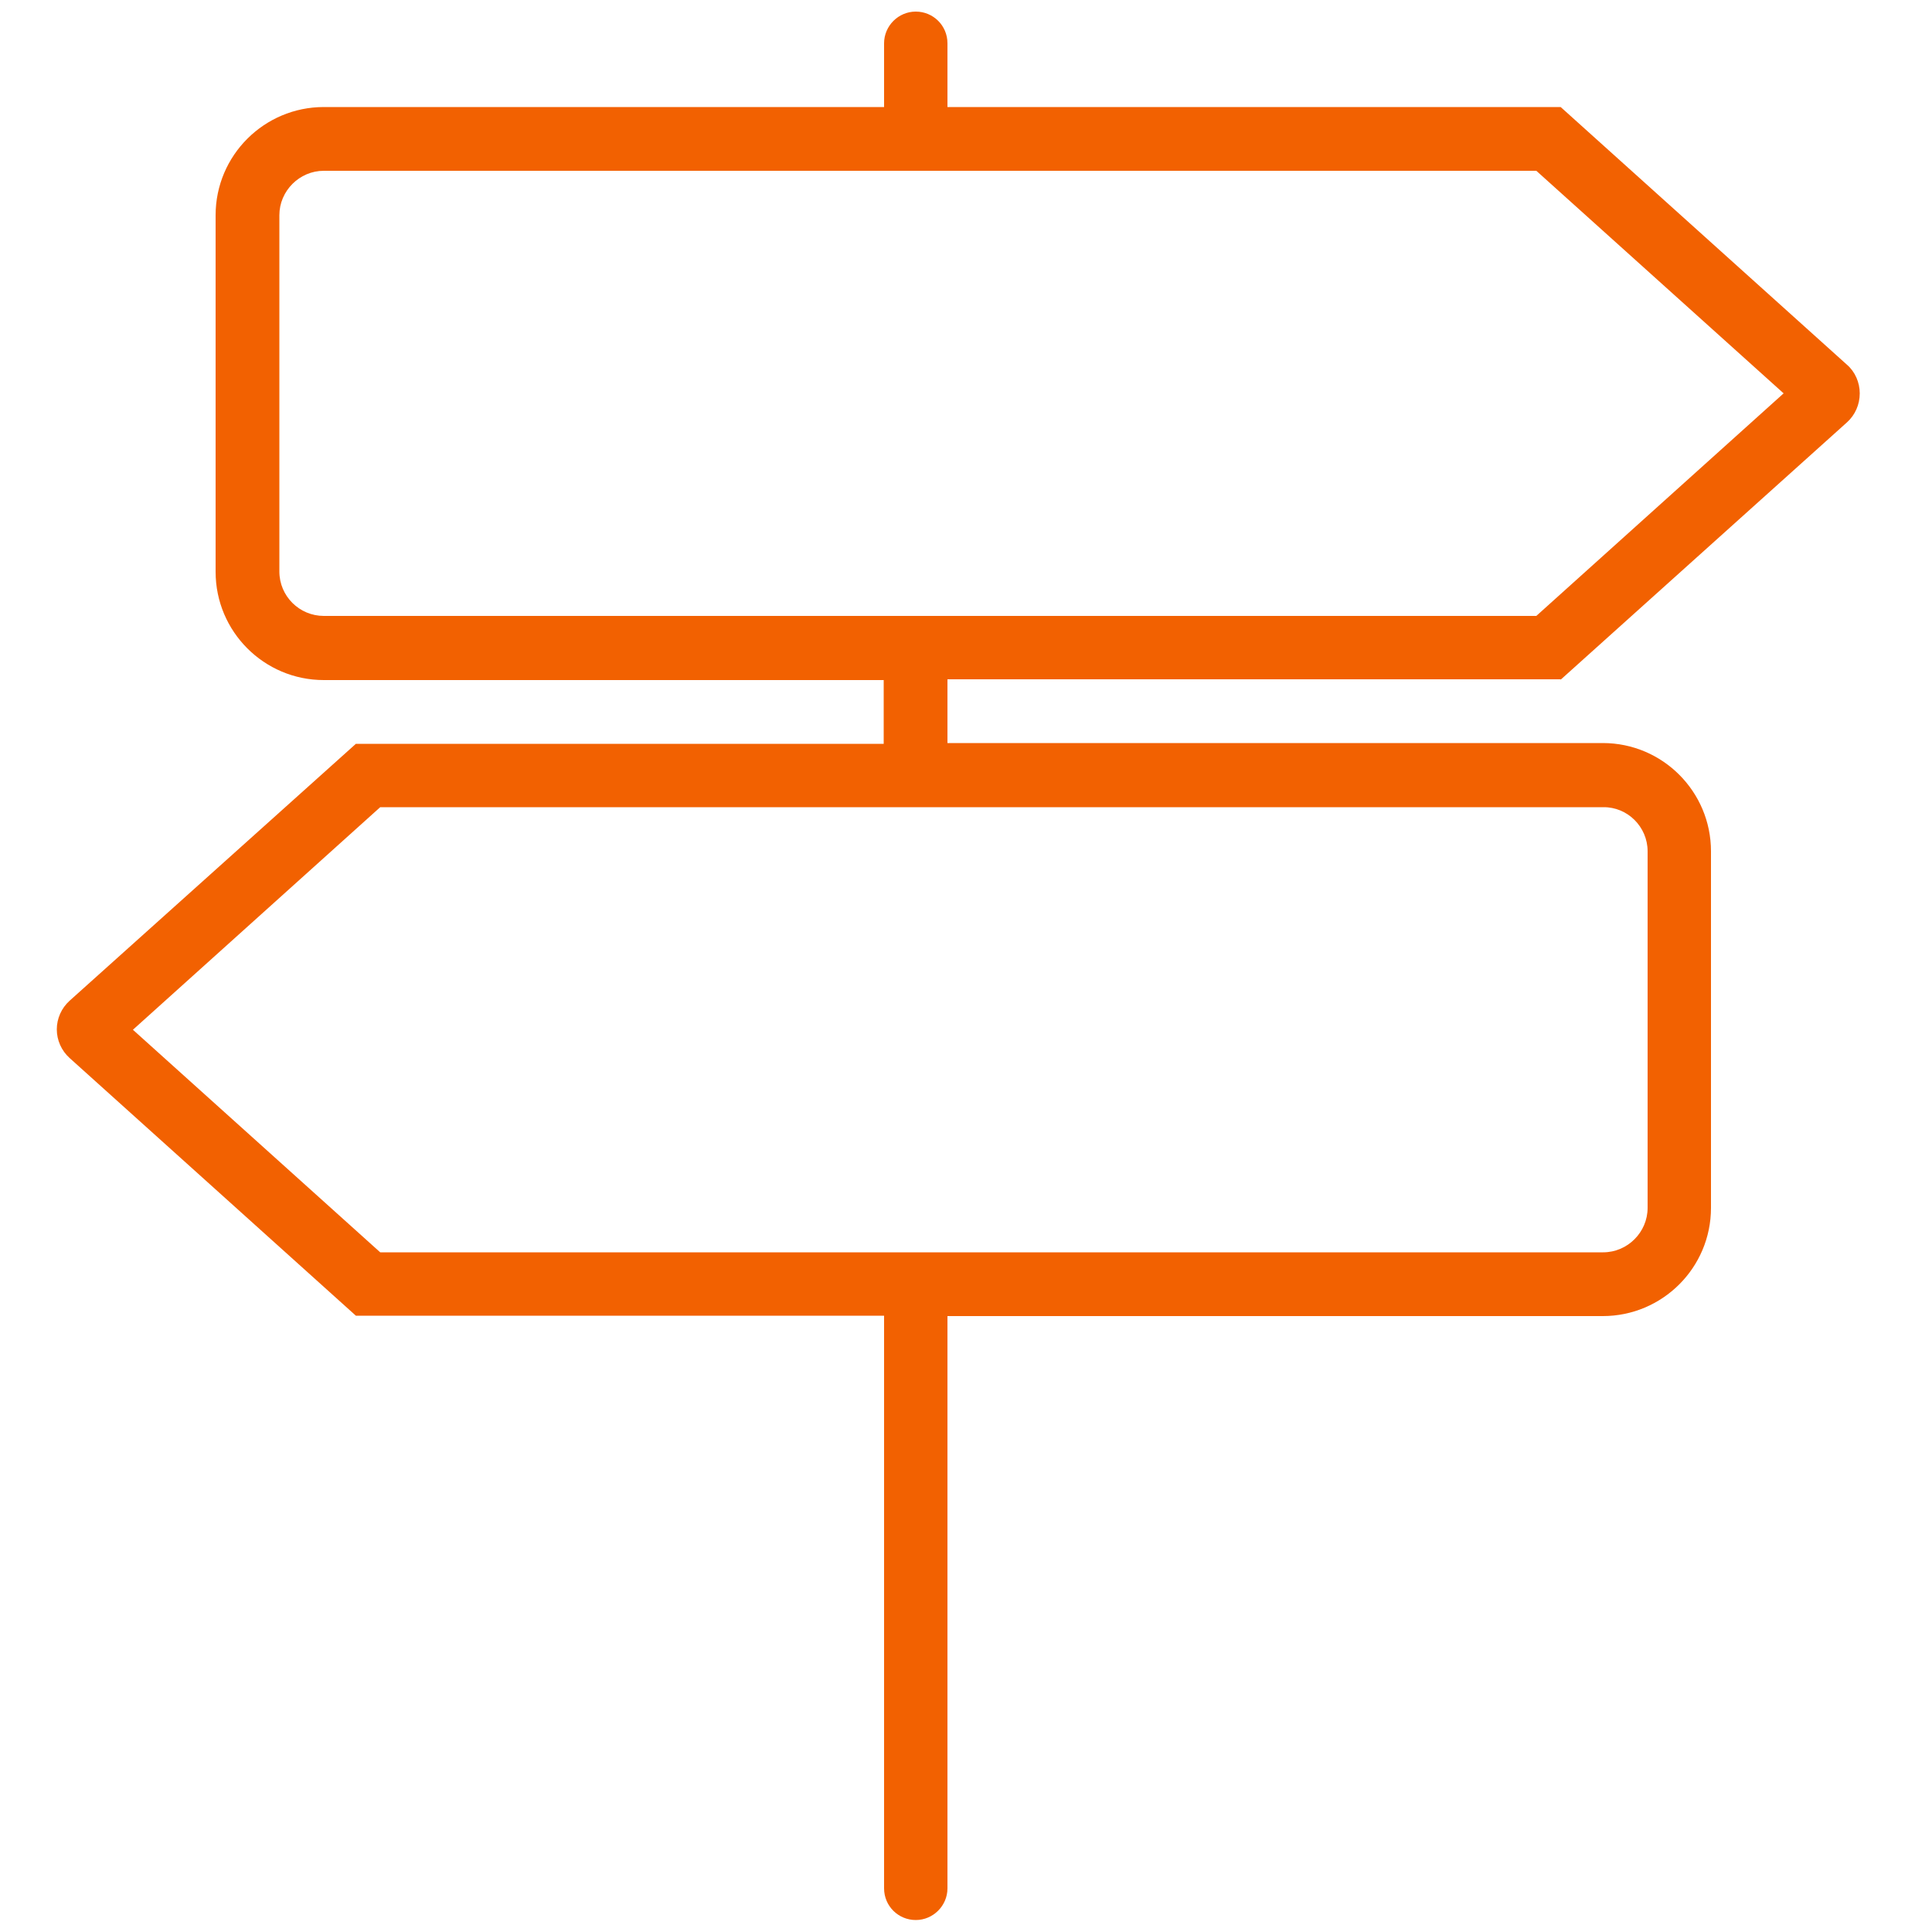 <?xml version="1.0" encoding="utf-8"?>
<!-- Generator: Adobe Illustrator 22.0.1, SVG Export Plug-In . SVG Version: 6.00 Build 0)  -->
<svg version="1.1" id="Ebene_1" xmlns="http://www.w3.org/2000/svg" xmlns:xlink="http://www.w3.org/1999/xlink" x="0px" y="0px"
	 viewBox="0 0 500 500" style="enable-background:new 0 0 500 500;" xml:space="preserve">
<style type="text/css">
	.st0{fill:#F26101;}
</style>
<path class="st0" d="M403.9,175.9l74.1-66.6c2.1-1.9,3.3-4.6,3.3-7.5c0-2.8-1.2-5.6-3.3-7.4l-74.1-66.7H245.2V11.2
	c0-4.6-3.7-8.2-8.2-8.2s-8.2,3.7-8.2,8.2v16.5H83.8c-15.4,0-28,12.5-28,28v92.3c0,15.4,12.5,28,28,28h144.9v16.5H92.1L18,259
	c-2.1,1.9-3.3,4.6-3.3,7.4s1.2,5.5,3.3,7.4l74.1,66.7h136.7v148.2c0,4.6,3.7,8.2,8.2,8.2s8.2-3.7,8.2-8.2V340.6h169.6
	c15.4,0,28-12.5,28-28v-92.3c0-15.4-12.5-28-28-28H245.2v-16.5H403.9z M426.4,220.3v92.3c0,6.3-5.2,11.5-11.5,11.5H98.4l-64-57.6
	l64-57.6h316.5C421.2,208.8,426.4,214,426.4,220.3z M72.3,147.9V55.7c0-6.3,5.2-11.5,11.5-11.5h313.8l64,57.6l-64,57.6H83.8
	C77.5,159.4,72.3,154.3,72.3,147.9z"/>
</svg>
